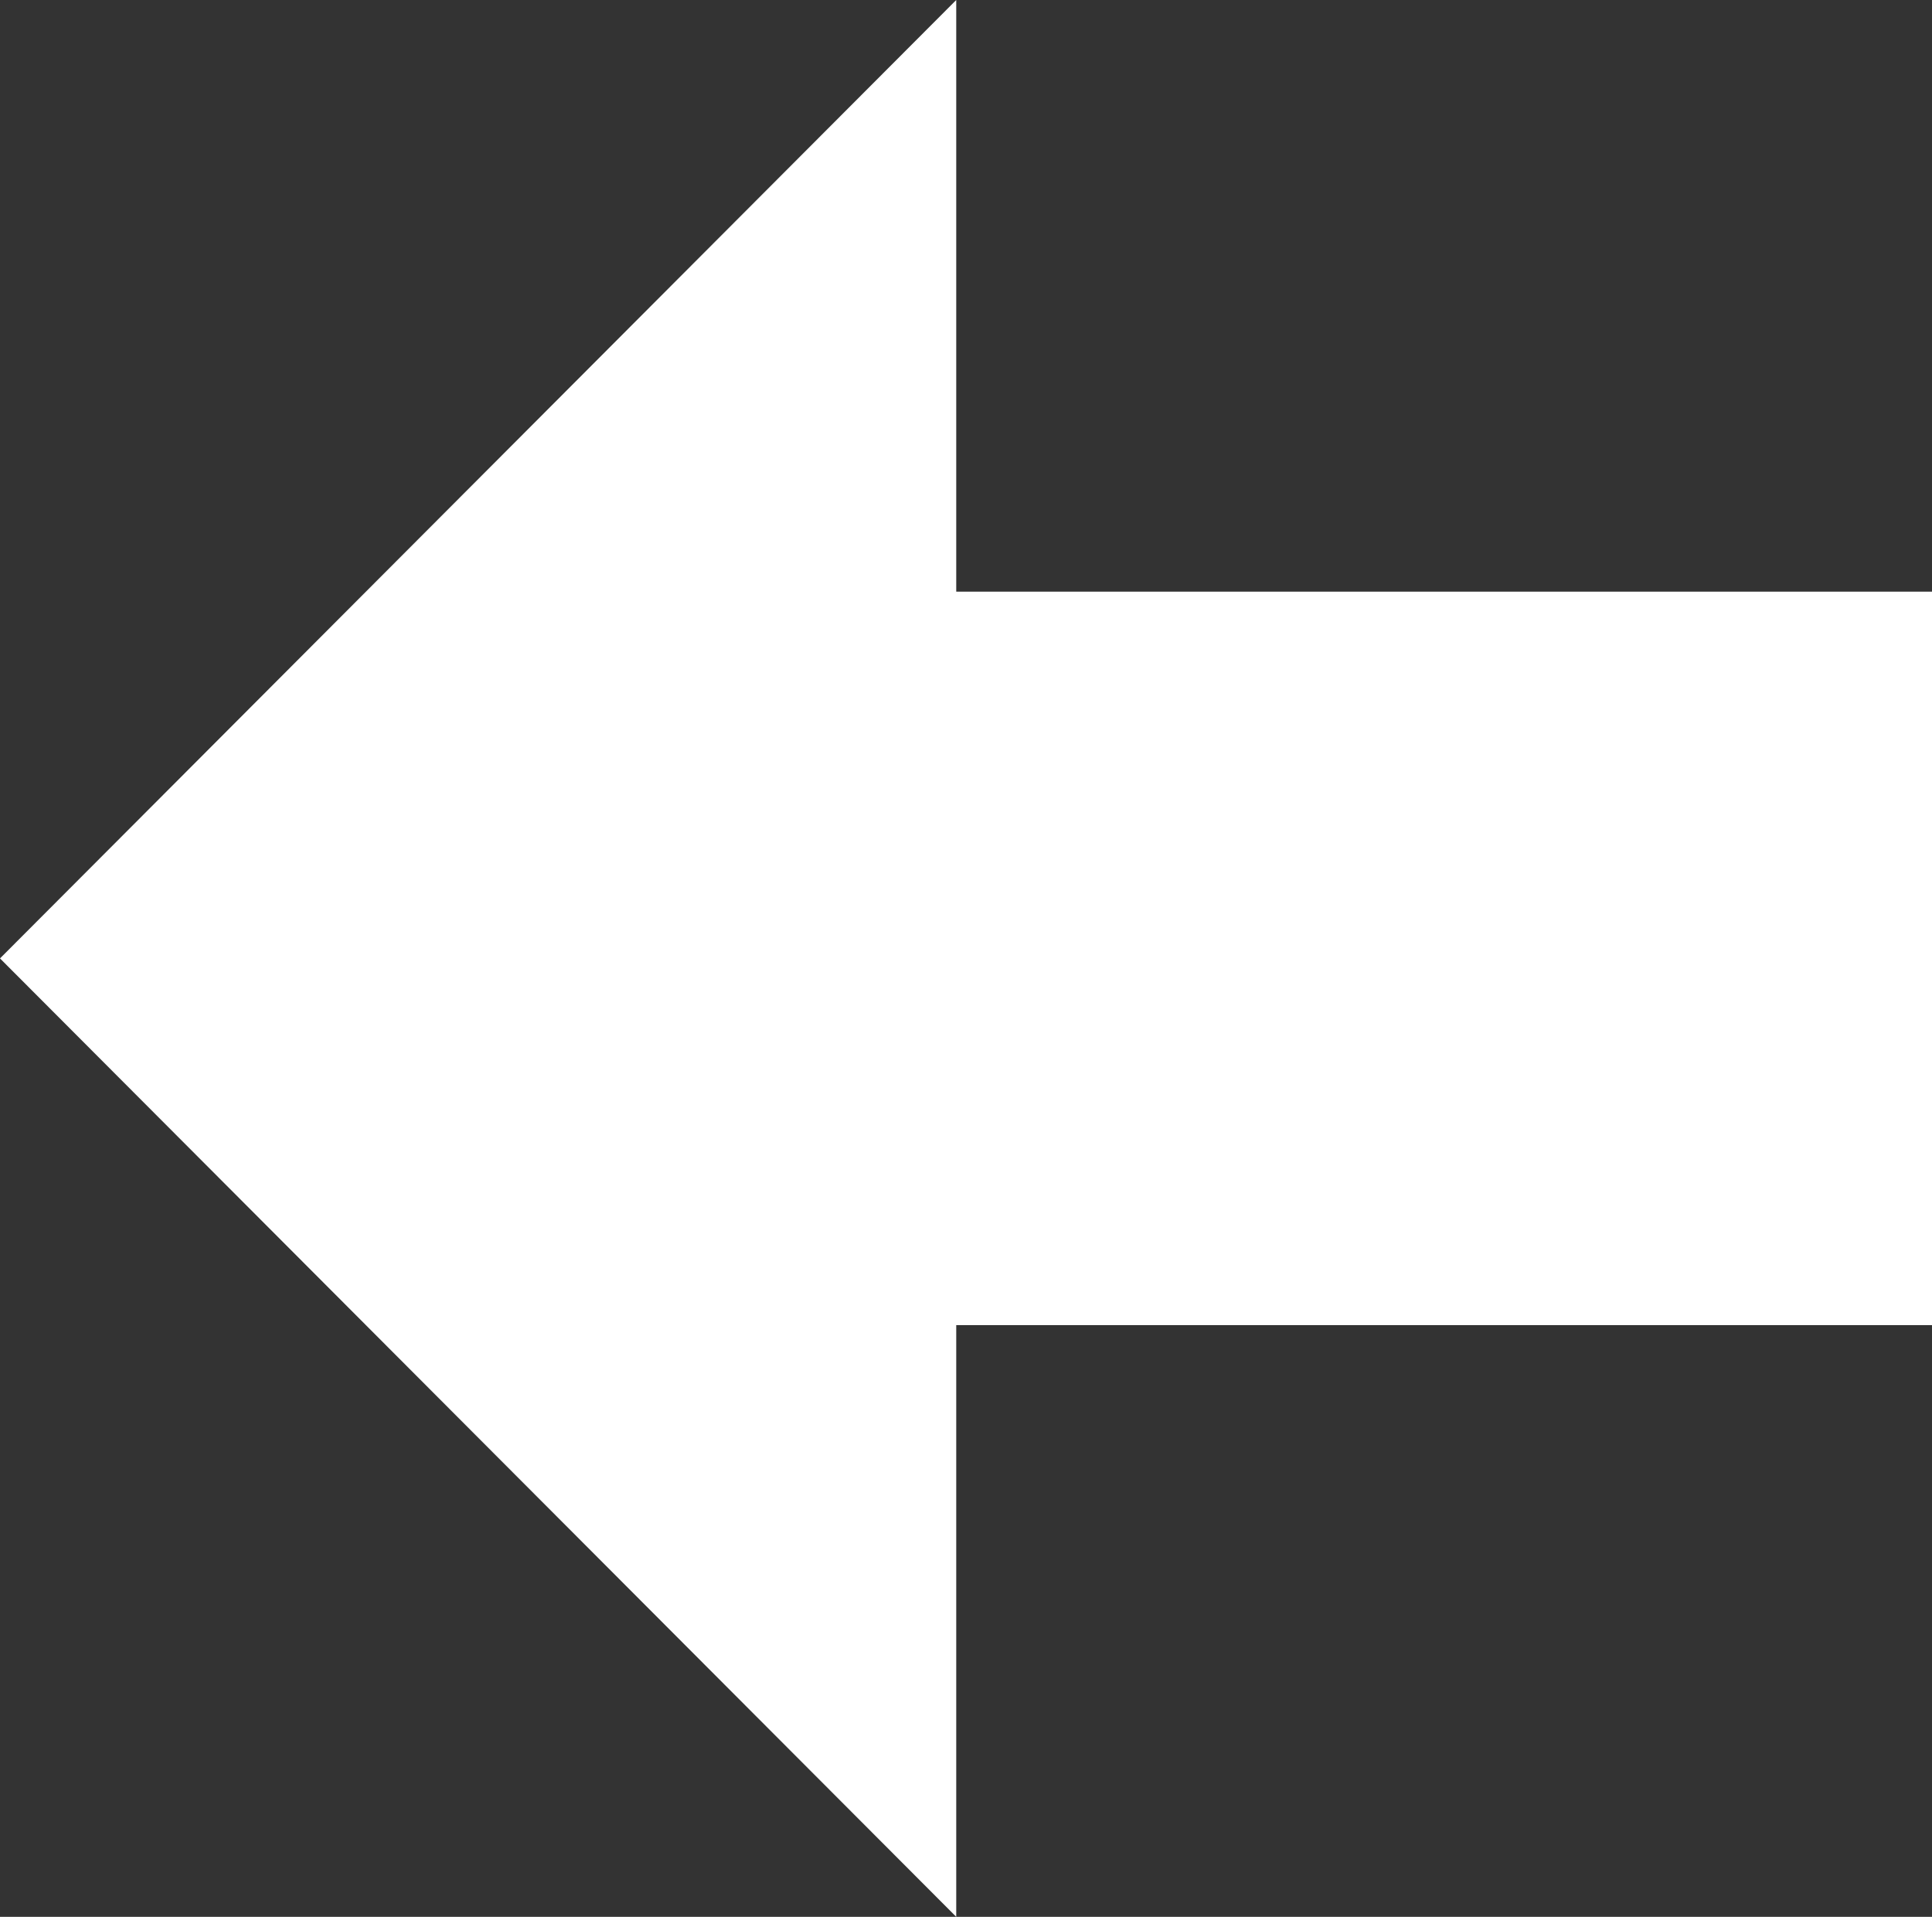 <?xml version="1.0" encoding="UTF-8"?> <svg xmlns="http://www.w3.org/2000/svg" width="130" height="129" viewBox="0 0 130 129" fill="none"><rect x="0" y="0" width="130" height="129" fill="#333333" stroke="none"/><path d="M130 39.819V89.181H64.343V129L0 64.5L64.343 0V39.819H130Z" fill="white"></path></svg> 